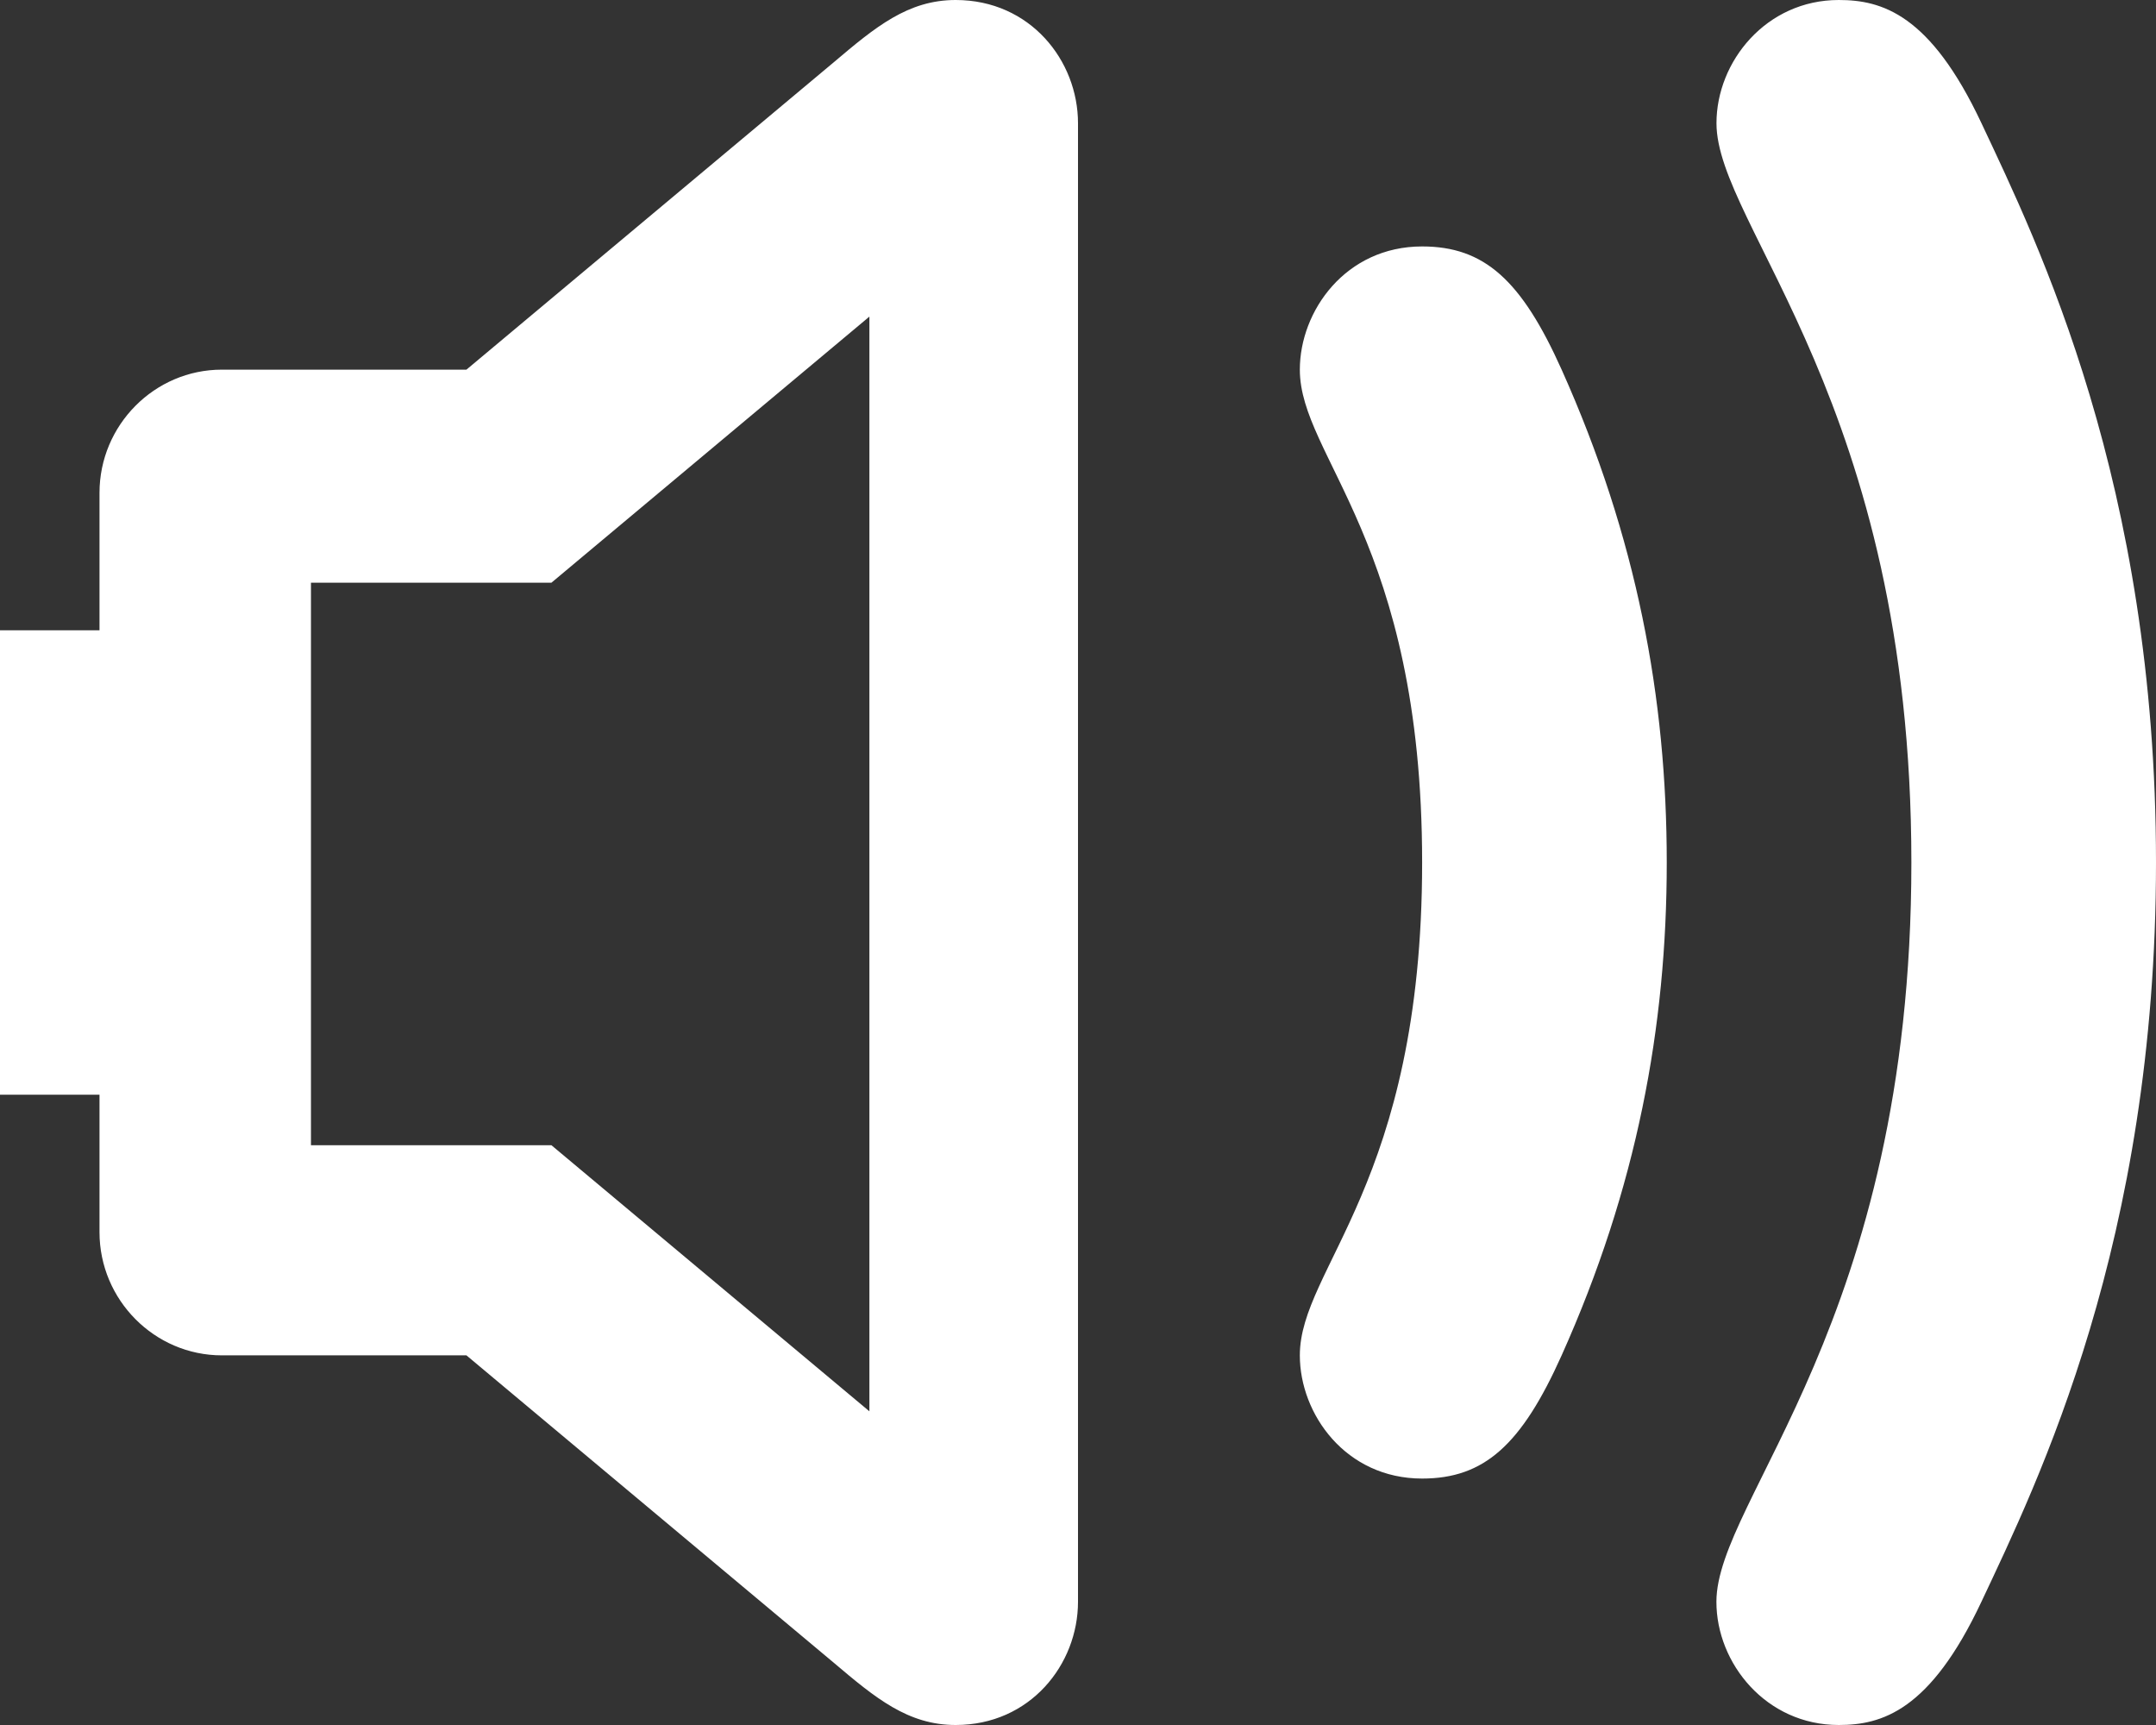 <?xml version="1.0" encoding="UTF-8"?>
<svg width="65px" height="52px" viewBox="0 0 65 52" version="1.1" xmlns="http://www.w3.org/2000/svg" xmlns:xlink="http://www.w3.org/1999/xlink">
    <rect x="0" y="0" width="65" height="52" fill="#333333" stroke="none"/>
    <title>speaker</title>
    <g id="Impact-Secure" stroke="none" stroke-width="1" fill="none" fill-rule="evenodd">
        <g id="speaker" fill="#FFFFFF">
            <g id="171275_volume_high_sound_audio_speaker_icon" transform="translate(3, 0)" fill-rule="nonzero">
                <path d="M25.812,0 C24.373,0 23.392,0.813 22.125,1.887 L11.062,11.143 L3.688,11.143 C1.659,11.143 0,12.814 0,14.857 L0,37.143 C0,39.186 1.659,40.857 3.688,40.857 L11.062,40.857 L22.125,50.113 C23.393,51.188 24.373,52 25.812,52 C28.06,52 29.5,50.173 29.5,48.286 L29.5,3.714 C29.5,1.827 28.06,0 25.812,0 Z M23.211,42.544 L13.625,34.523 L6.375,34.523 L6.375,17.565 L13.625,17.565 L23.211,9.544 L23.211,42.544 Z M39.875,7.429 C37.57,7.429 36.188,9.373 36.188,11.143 C36.188,13.784 39.875,16.308 39.875,26 C39.875,35.692 36.188,38.216 36.188,40.857 C36.188,42.627 37.57,44.571 39.875,44.571 C41.748,44.571 42.871,43.556 44.081,40.857 C46.347,35.804 47.25,30.962 47.25,26 C47.25,21.038 46.347,16.196 44.081,11.143 C42.871,8.444 41.748,7.429 39.875,7.429 Z M56.738,3.714 C55.193,0.425 53.733,0 52.436,0 C50.246,0 48.749,1.857 48.749,3.714 C48.749,6.819 54.625,12.129 54.625,26 C54.625,39.871 48.747,45.181 48.747,48.286 C48.747,50.143 50.246,52 52.435,52 C53.731,52 55.191,51.575 56.736,48.286 C58.429,44.688 62,37.433 62,26 C62,14.567 58.429,7.313 56.738,3.714 Z" id="Shape"></path>
            </g>
            <rect id="Rectangle" x="0" y="19" width="7" height="14"></rect>
        </g>
    </g>
</svg>